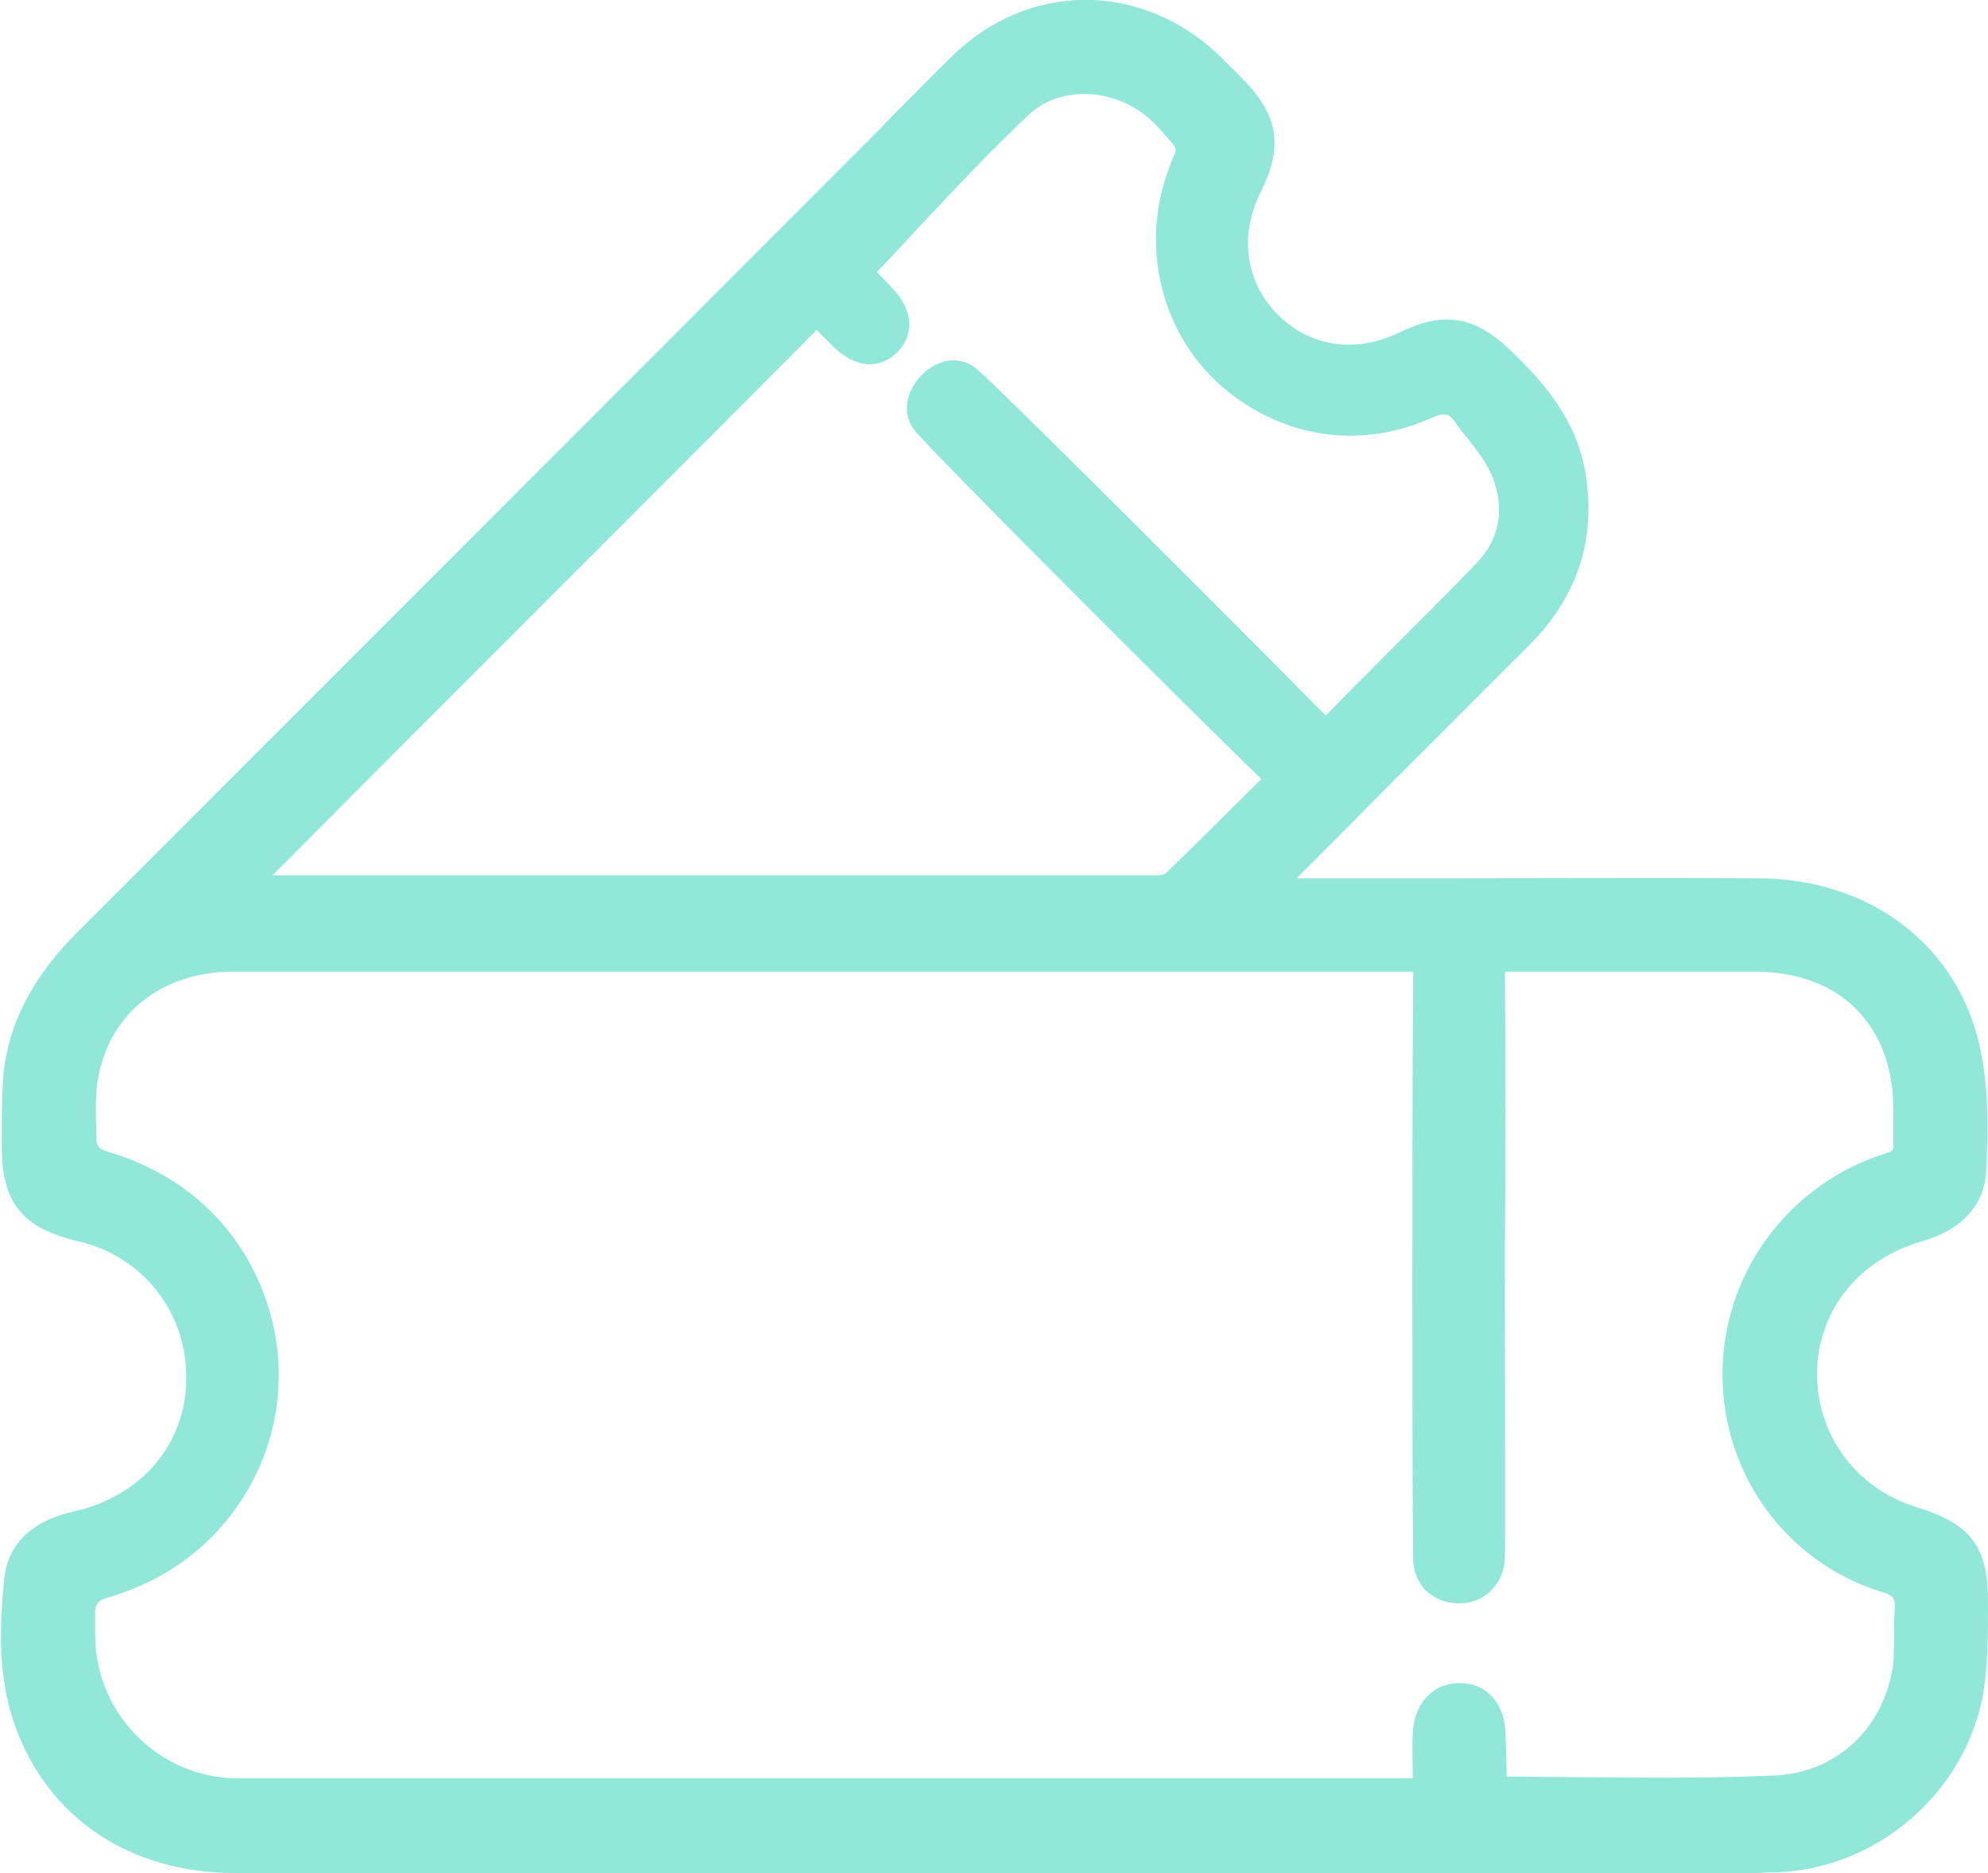 <?xml version="1.0" encoding="utf-8"?>
<!-- Generator: Adobe Illustrator 28.2.0, SVG Export Plug-In . SVG Version: 6.00 Build 0)  -->
<svg version="1.1" id="Layer_1" xmlns="http://www.w3.org/2000/svg" xmlns:xlink="http://www.w3.org/1999/xlink" x="0px" y="0px"
	 viewBox="0 0 336.2 316.7" style="enable-background:new 0 0 336.2 316.7;" xml:space="preserve">
<style type="text/css">
	.st0{fill:#91E8D8;}
</style>
<path class="st0" d="M324,254.8L324,254.8c-10.3-3.2-17-12.5-16.7-23.2c0.3-10.2,7.2-18.7,17.7-21.7c6.7-1.9,10.6-6.1,10.9-11.9
	c0.3-6.5,0.5-14-1.1-21.1c-3.9-17.3-18.7-28.4-37.7-28.4c-17.1-0.1-34.5,0-51.4,0c-8.6,0-17.1,0-25.7,0h-0.7c0,0,0.1-0.1,0.1-0.1
	c4.4-4.4,8.7-8.7,13-13.1c8.6-8.6,17.5-17.5,26.2-26.2c8.1-8.1,11.3-17.7,9.6-28.7c-1.4-9.2-7-15.7-12.9-21.3
	c-6-5.7-11.2-6.5-18.6-2.9c-7.4,3.6-15.1,2.5-20.6-3c-5.5-5.5-6.6-13.5-2.8-20.9c3.7-7.5,2.9-12.7-2.9-18.7L206,9.2
	c-13.2-12.4-32.1-12.3-45,0.3c-2.7,2.6-5.4,5.4-8,8c-1.3,1.3-2.7,2.7-4,4.1c-45,45.1-90.9,91-135.2,135.3l-0.7,0.7
	c-7.5,7.5-11.6,15.3-12.5,23.9c-0.3,3.5-0.3,7-0.3,10.4l0,2c0,9.5,3.5,13.8,13,16c10.8,2.5,18.3,12,18.2,23.1
	c0,11.1-7.5,20-19.1,22.6c-7,1.5-11.2,5.6-11.7,11.5C0,274.5-0.5,283,2.4,291.4c5.5,15.9,19.5,25.3,37.3,25.3h257.1
	c0.6,0,1.2,0,1.8-0.1c0.5,0,1,0,1.6,0c17.4-0.5,32.6-13.8,35.3-30.9c0.7-4.8,0.7-9.6,0.7-14.3C336.3,261.6,333.5,257.7,324,254.8z
	 M151.6,59.7c1.4-1.3,2.1-2.9,2.2-4.7c0-2.1-1-4.3-3-6.4l-2.5-2.6c2.5-2.6,4.9-5.2,7.2-7.7c6.3-6.7,12.2-13,18.6-19
	c5.2-4.8,14.2-4.5,20.2,0.7c1.4,1.2,2.7,2.8,4.1,4.4l0.1,0.2c0.3,0.4,0.4,0.9,0.2,1.3c-2.7,6.2-3.7,12.2-3,18.3
	c1.2,10.7,7.2,19.8,16.5,25.1c9.2,5.3,20,5.8,29.8,1.4c2.5-1.1,3.1-0.7,4.1,0.7c0.6,0.9,1.3,1.8,2,2.6c1.8,2.3,3.5,4.5,4.4,6.9
	c2,5.3,1,10.4-2.7,14.2c-3,3.2-9.6,9.8-17.2,17.4c-2.7,2.7-5.6,5.6-8.4,8.5c-13.6-13.8-55.2-55.4-59-58.6c-2.7-2.3-6.5-1.9-9.4,1.1
	c-2.8,2.9-3.2,6.7-1.1,9.3c3.2,3.9,45,45.8,58.6,58.9c-7.6,7.6-14.1,14-16.1,15.9c-0.2,0.2-0.8,0.4-1.6,0.4H46.1
	c18.1-18.2,36.5-36.6,54.4-54.5c12.5-12.5,25-25,37.6-37.7l2.5,2.5C144.4,62.2,148.5,62.6,151.6,59.7z M254.6,293.4
	c0-5.2-3-8.7-7.5-8.8c-2.1-0.1-4,0.6-5.5,2c-1.7,1.6-2.6,4-2.7,6.7c-0.1,2,0,4,0,6c0,0.5,0,0.9,0,1.4H40.3
	c-13.3,0-24.2-10.9-24.2-24.2v-4.1c0-1,0.6-1.8,1.6-2.1c10.2-2.9,18.1-8.7,23.5-17.2c4.3-6.9,6.3-14.6,5.9-22.7
	c-0.8-13.4-8.9-29.9-29.3-35.8c-0.9-0.3-1.5-1-1.5-1.9l0-1.2c-0.1-2.9-0.2-5.8,0.2-8.6c1.7-11.3,10.7-18.6,22.9-18.6h199.6
	c-0.2,14.2-0.2,94.3,0,99.6c0.1,2,0.8,3.7,2.2,5.1c1.5,1.4,3.6,2.2,5.8,2.1c4.2-0.1,7.3-3.3,7.5-7.6c0.1-2,0-27.1,0-48.8l0-4.8
	c0.1-2.4,0.1-40.3,0-45.6H297c14.3,0.1,23.2,9.1,23.2,23.4v6.3c0,0.3-0.3,0.7-0.6,0.8l-0.1,0c-0.6,0.2-1.1,0.4-1.7,0.6l-0.1,0
	c-15.9,5.6-26.5,20.5-26.4,37.2c0.1,16.8,10.8,31.5,26.7,36.5c2.4,0.7,2.6,1.3,2.4,3.3l0,0c-0.1,1.5-0.1,2.9-0.1,4.4
	c0,1.8,0,3.5-0.2,5.1c-1.7,10.5-9.6,17.8-19.8,18.3c-10.9,0.5-21.7,0.4-33.1,0.3c-4.1,0-8.2-0.1-12.4-0.1c0-0.4,0-0.8,0-1.1
	C254.7,297.4,254.7,295.4,254.6,293.4z"/>
</svg>
